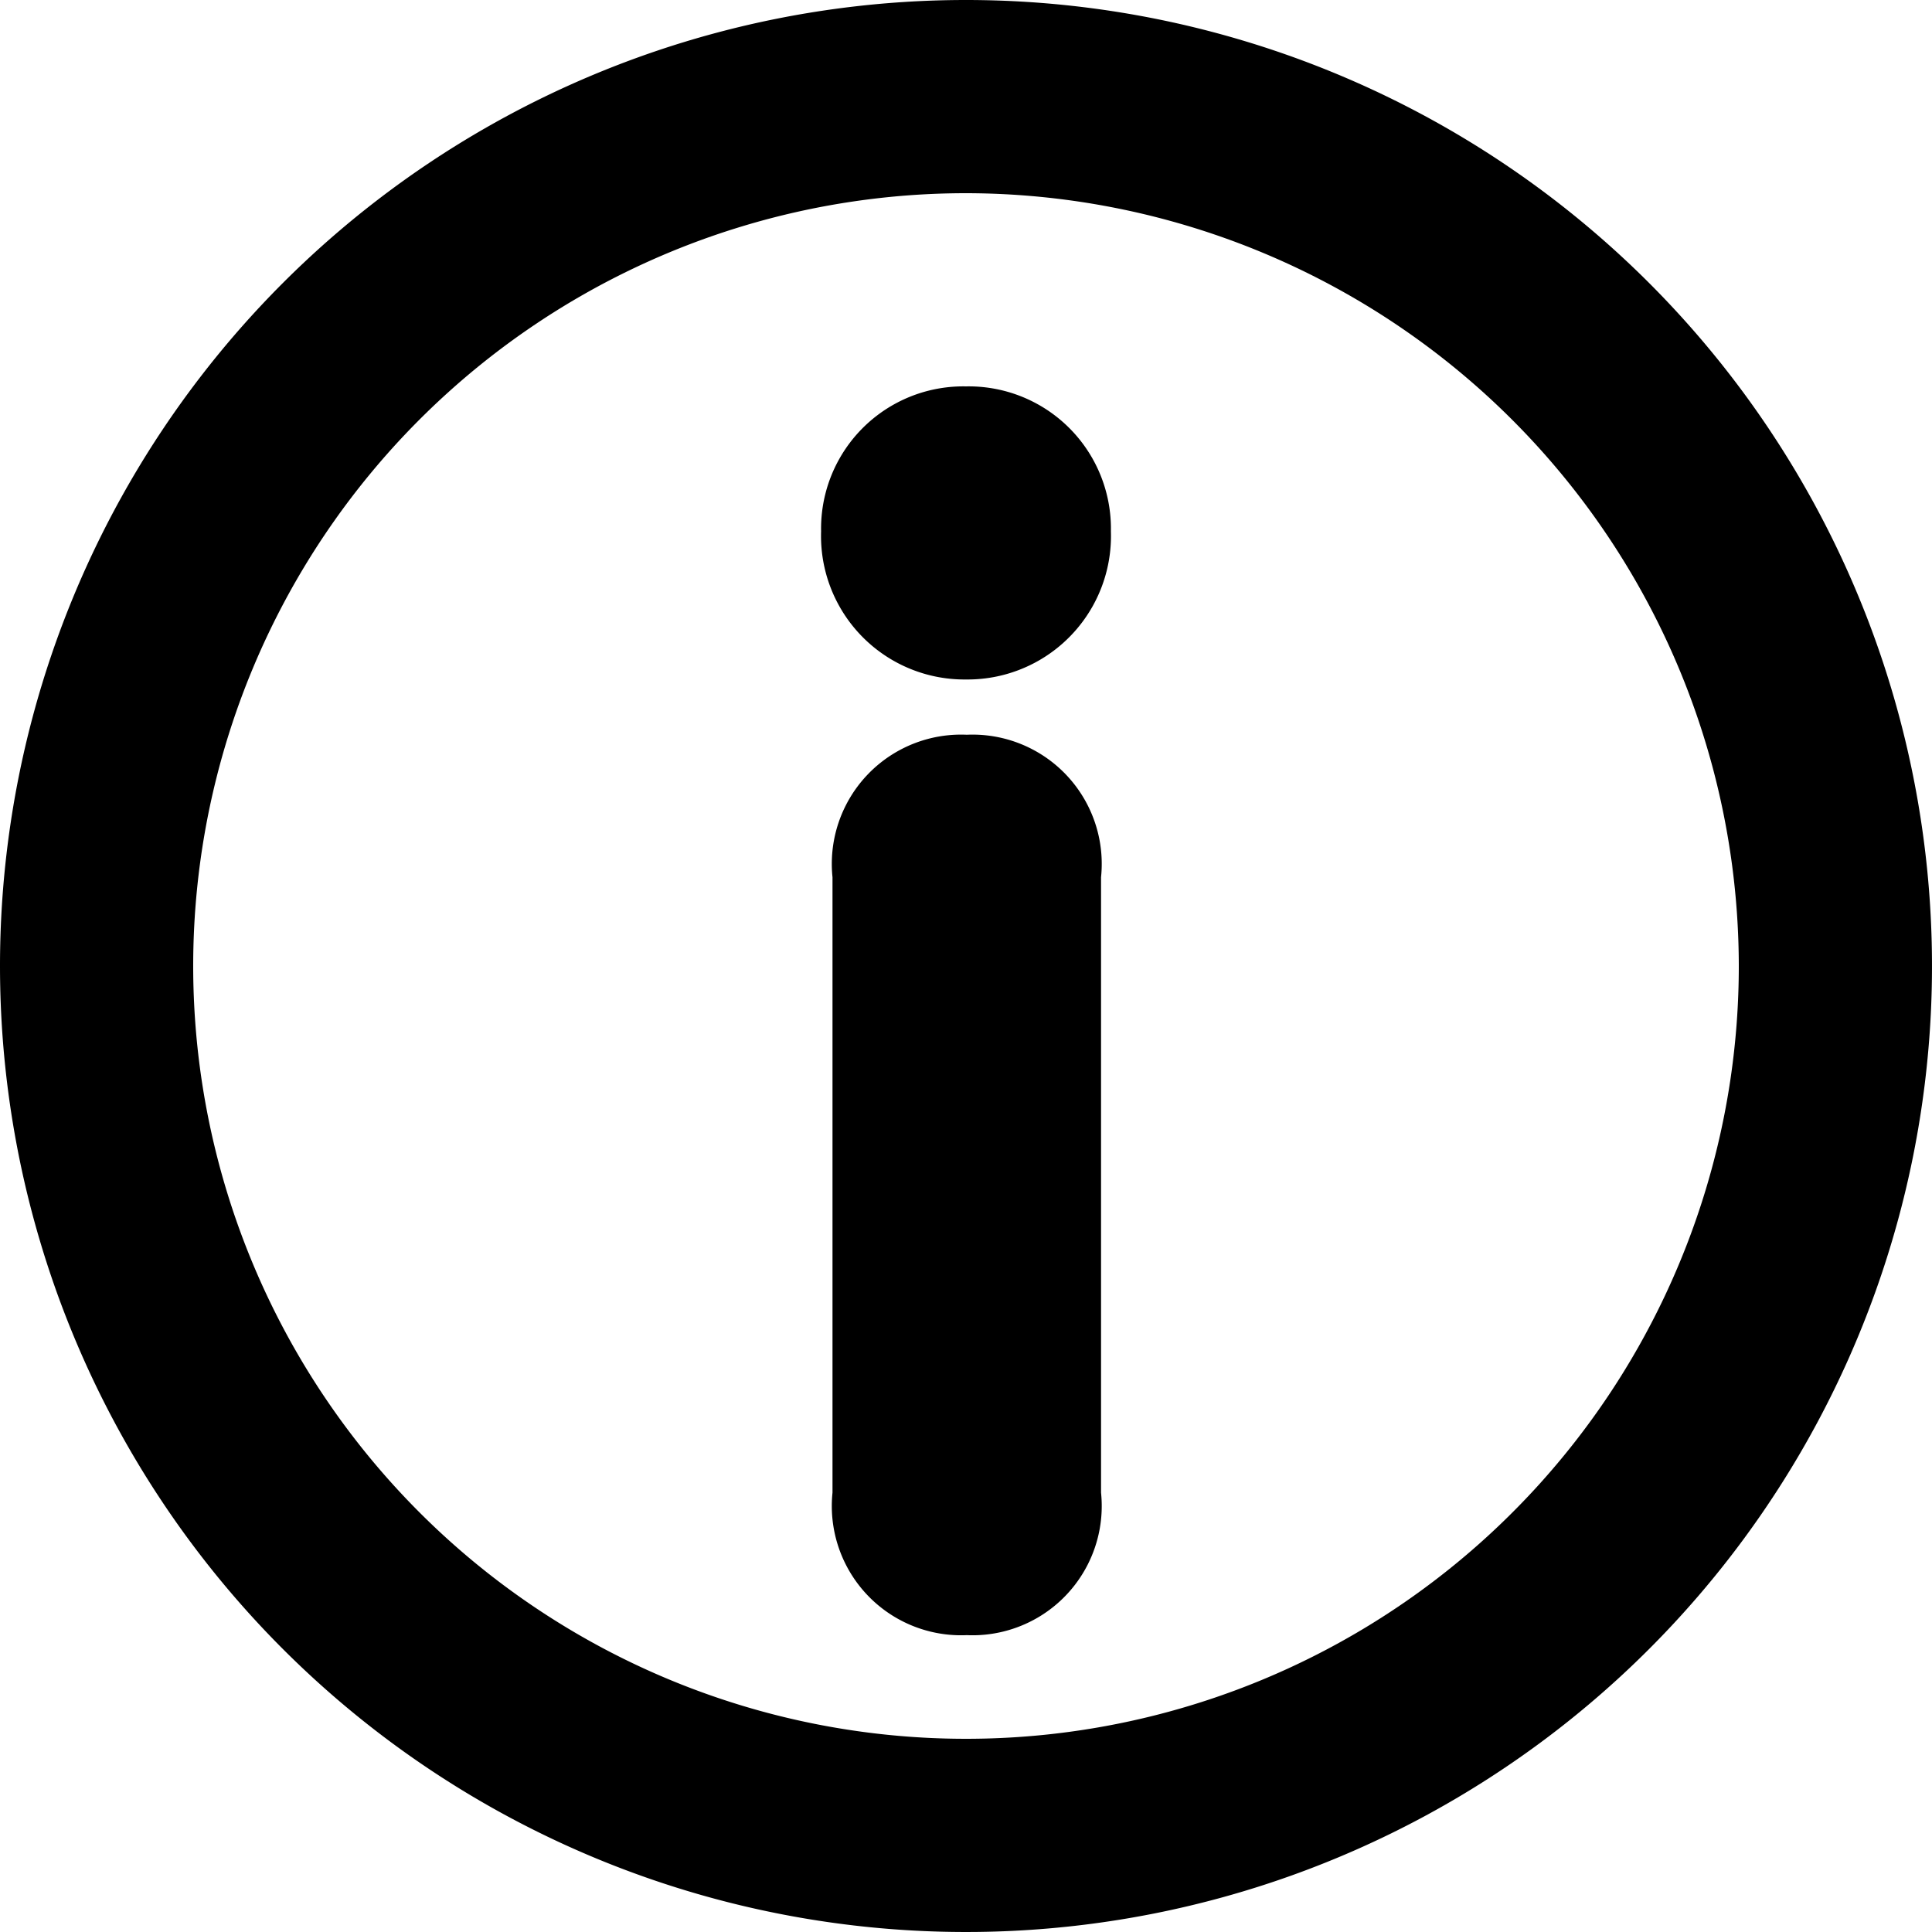<svg xmlns="http://www.w3.org/2000/svg" width="20" height="20" viewBox="0 0 20 20">
  <g id="グループ_677" data-name="グループ 677" transform="translate(7012 6451)">
    <path id="楕円形_43" data-name="楕円形 43" d="M10,2a8,8,0,1,0,8,8,8.009,8.009,0,0,0-8-8m0-2A10,10,0,1,1,0,10,10,10,0,0,1,10,0Z" transform="translate(-7012 -6451)"/>
    <path id="パス_169" data-name="パス 169" d="M13.86-15.24a1.472,1.472,0,0,0-1.5,1.5,1.485,1.485,0,0,0,1.5,1.534,1.485,1.485,0,0,0,1.5-1.534A1.472,1.472,0,0,0,13.86-15.24ZM12.478-3.788a1.338,1.338,0,0,0,1.39,1.475,1.338,1.338,0,0,0,1.39-1.475v-6.371a1.338,1.338,0,0,0-1.39-1.475,1.338,1.338,0,0,0-1.39,1.475Z" transform="translate(-7015.86 -6431.76)"/>
  </g>
</svg>
